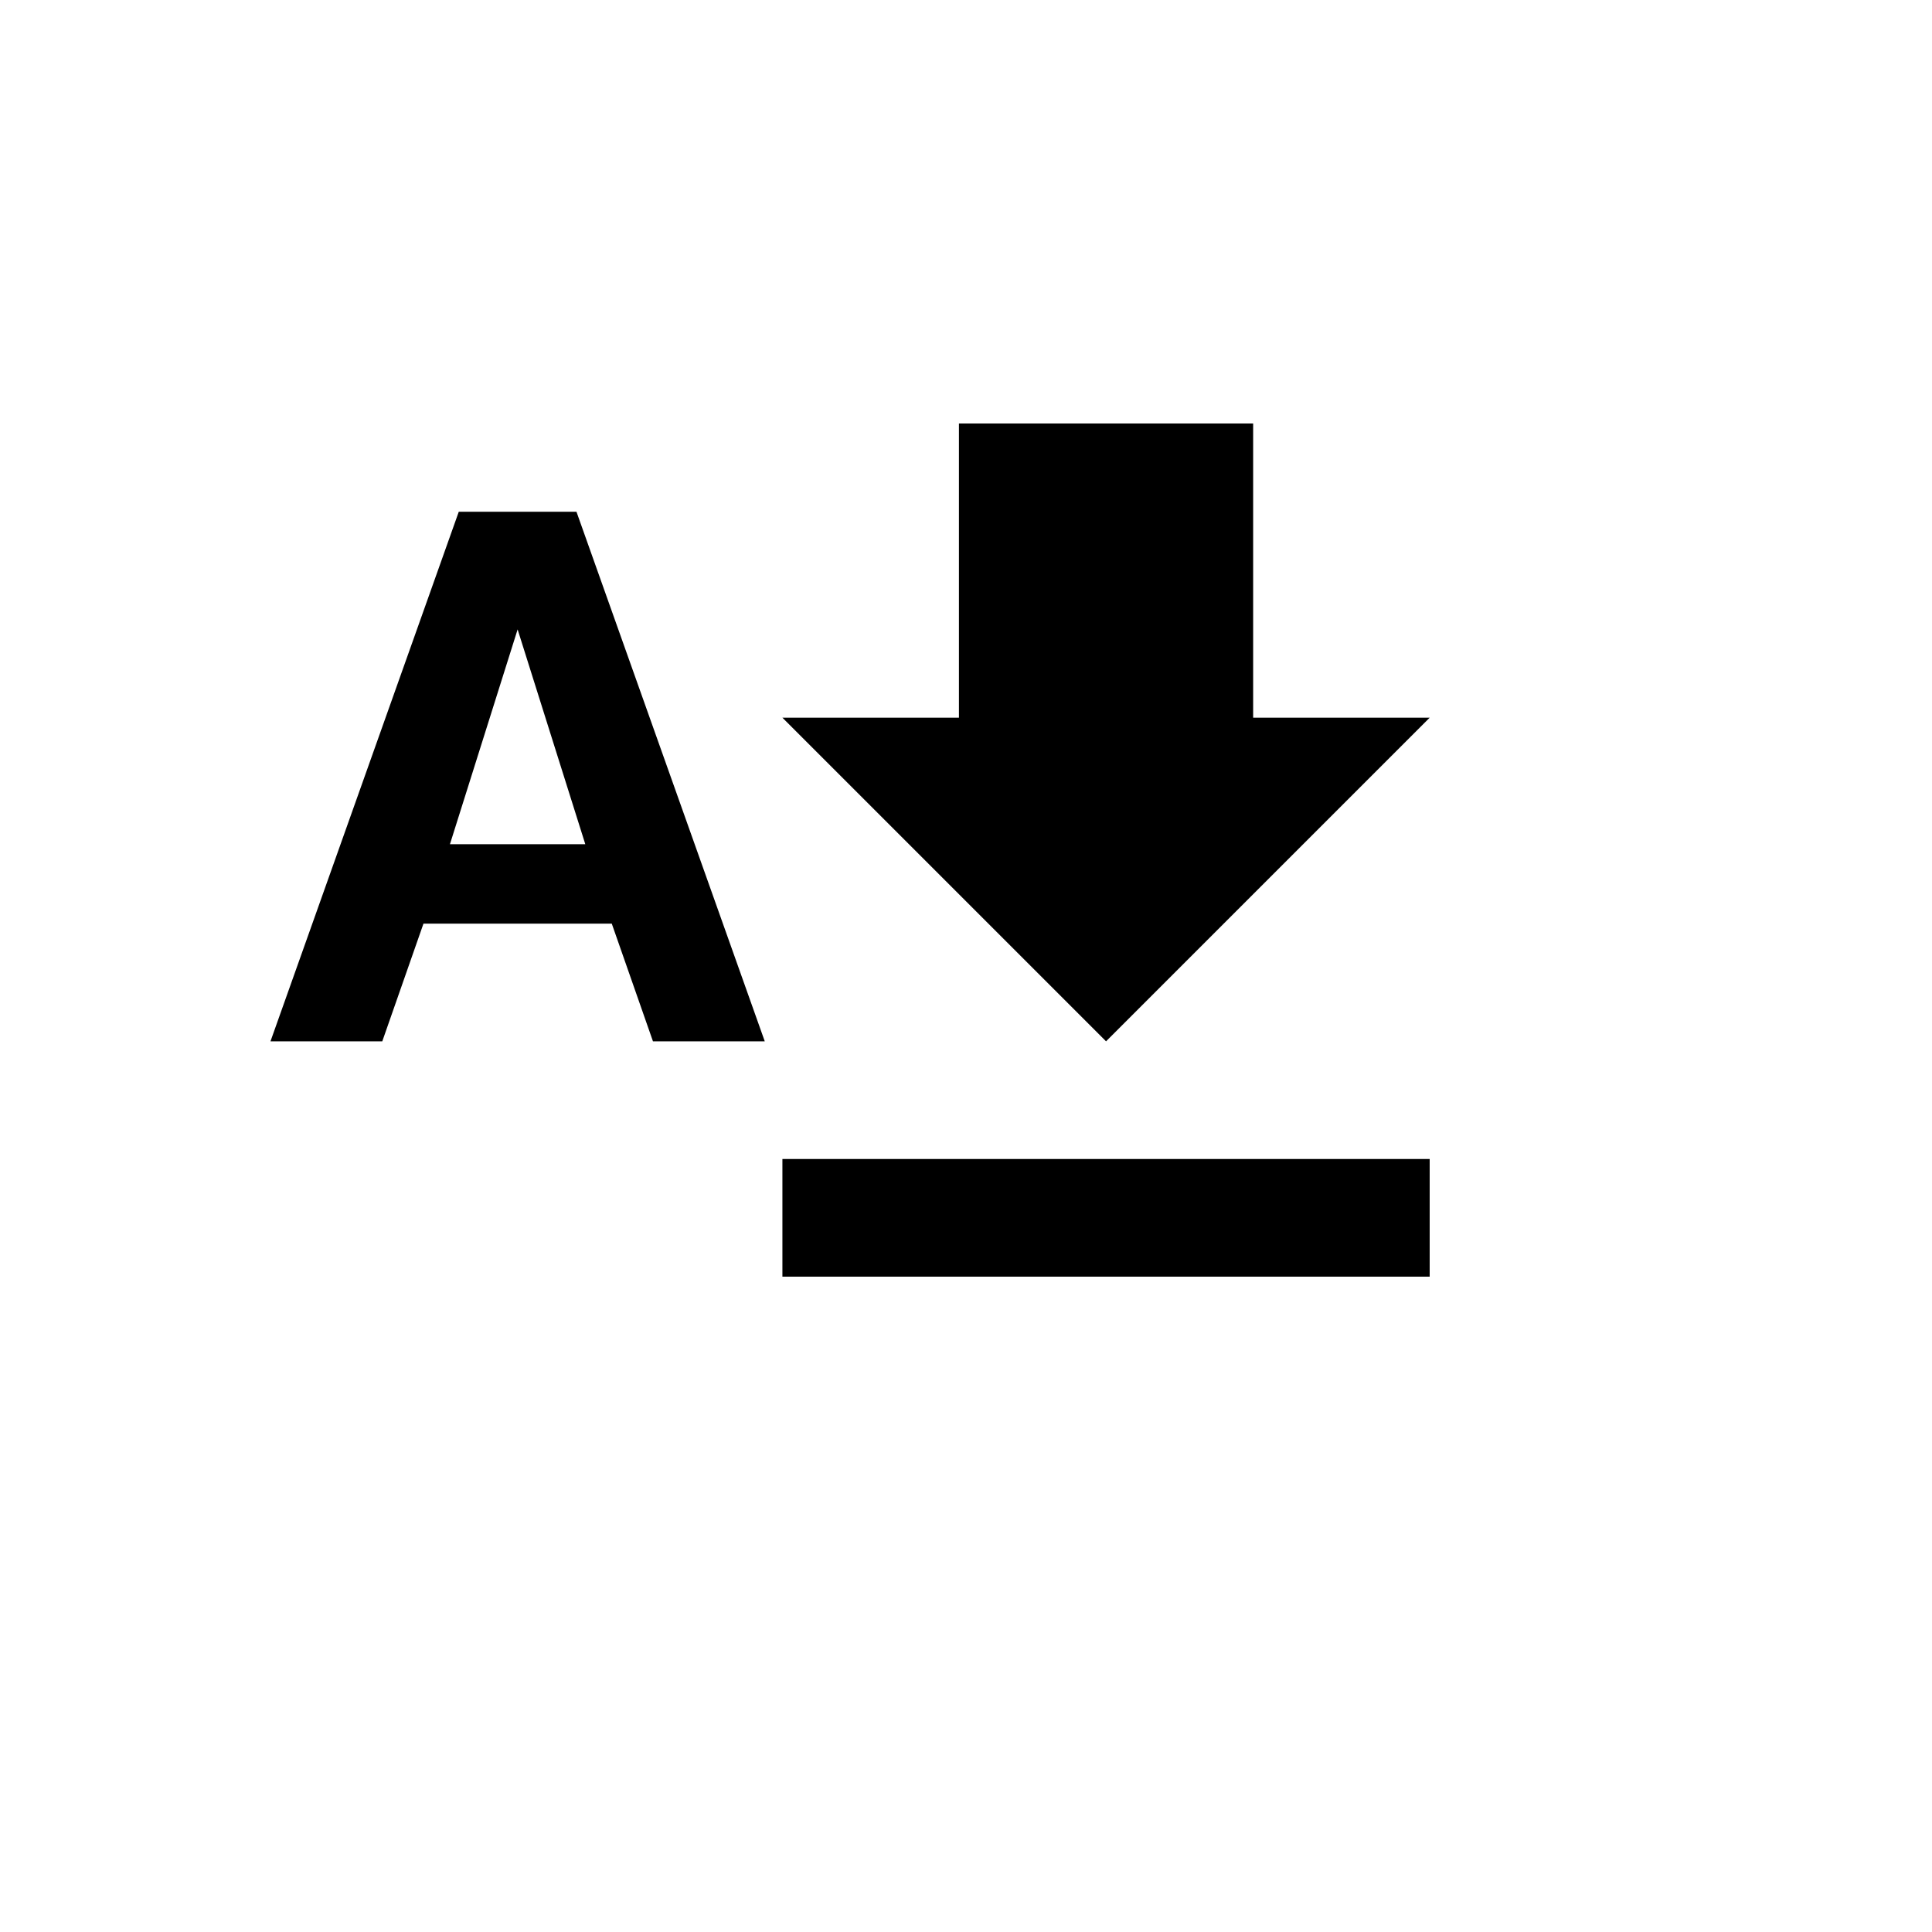 <svg xmlns="http://www.w3.org/2000/svg" version="1.1" xmlns:xlink="http://www.w3.org/1999/xlink" width="100%" height="100%" id="svgWorkerArea" viewBox="-25 -25 625 625" xmlns:idraw="https://idraw.muisca.co" style="background: white;"><defs id="defsdoc"><pattern id="patternBool" x="0" y="0" width="10" height="10" patternUnits="userSpaceOnUse" patternTransform="rotate(35)"><circle cx="5" cy="5" r="4" style="stroke: none;fill: #ff000070;"></circle></pattern></defs><g id="fileImp-642121701" class="cosito"><path id="pathImp-187623871" class="grouped" d="M437.5 349.937C437.5 349.937 437.5 388.008 437.5 388.008 437.5 388.008 228.109 388.008 228.109 388.008 228.109 388.008 228.109 349.937 228.109 349.937 228.109 349.937 437.5 349.937 437.5 349.937M380.393 111.992C380.393 111.992 380.393 207.17 380.393 207.17 380.393 207.17 437.5 207.17 437.5 207.17 437.5 207.17 332.805 311.865 332.805 311.865 332.805 311.865 228.109 207.17 228.109 207.17 228.109 207.17 285.216 207.17 285.216 207.17 285.216 207.17 285.216 111.992 285.216 111.992 285.216 111.992 380.393 111.992 380.393 111.992M222.399 311.865C222.399 311.865 186.231 311.865 186.231 311.865 186.231 311.865 172.906 273.794 172.906 273.794 172.906 273.794 111.992 273.794 111.992 273.794 111.992 273.794 98.668 311.865 98.668 311.865 98.668 311.865 62.5 311.865 62.5 311.865 62.5 311.865 123.414 140.546 123.414 140.546 123.414 140.546 161.485 140.546 161.485 140.546 161.485 140.546 222.399 311.865 222.399 311.865M164.34 248.096C164.34 248.096 142.449 178.617 142.449 178.617 142.449 178.617 120.558 248.096 120.558 248.096 120.558 248.096 164.34 248.096 164.34 248.096 164.34 248.096 164.34 248.096 164.34 248.096"></path></g></svg>
